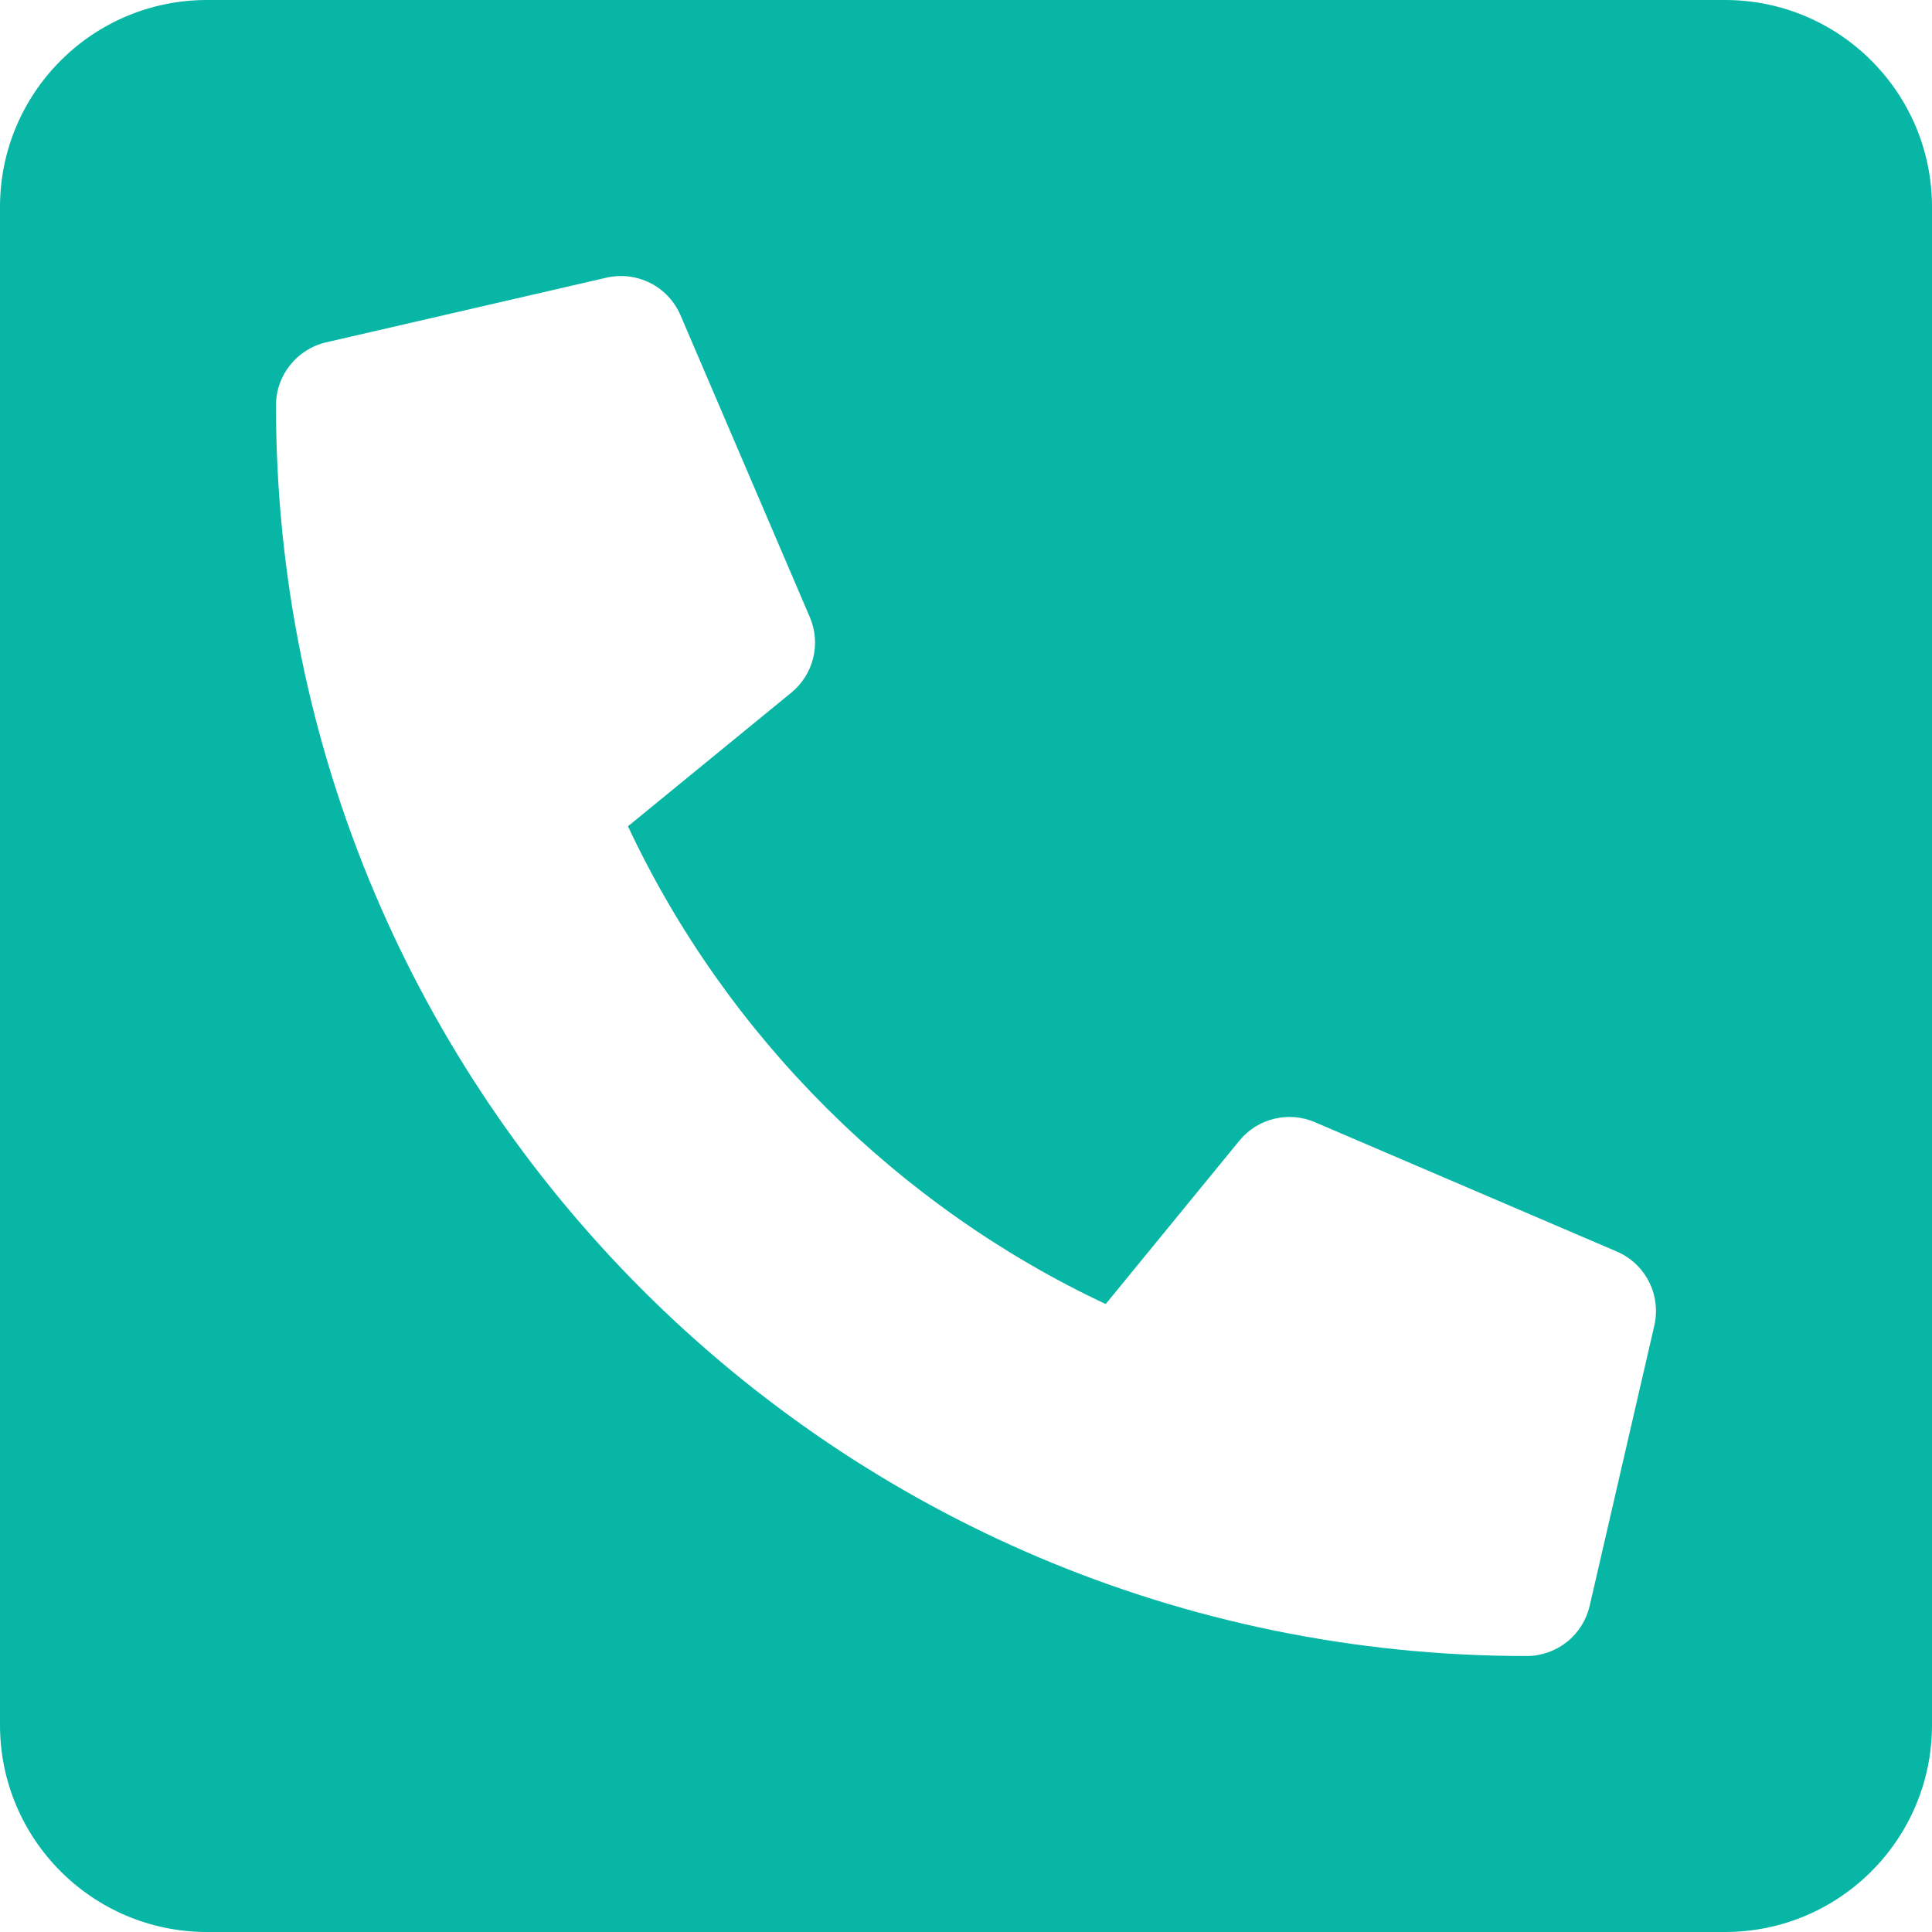 <?xml version="1.0" encoding="UTF-8"?> <svg xmlns="http://www.w3.org/2000/svg" width="32" height="32" viewBox="0 0 32 32" fill="none"> <path d="M32 28.571L32 3.429C32 1.535 30.465 -6.7097e-08 28.571 -1.49868e-07L3.429 -1.2489e-06C1.535 -1.33167e-06 -6.7097e-08 1.535 -1.49868e-07 3.429L-1.2489e-06 28.571C-1.33167e-06 30.465 1.535 32 3.429 32L28.571 32C30.465 32 32 30.465 32 28.571ZM4.571 6.714C4.571 6.212 4.92 5.782 5.402 5.67L10.045 4.599C10.29 4.543 10.546 4.574 10.771 4.688C10.995 4.801 11.171 4.99 11.271 5.221L13.413 10.221C13.505 10.434 13.524 10.672 13.469 10.898C13.414 11.123 13.287 11.325 13.107 11.472L10.401 13.686C12.041 17.182 14.891 19.993 18.314 21.599L20.528 18.893C20.675 18.713 20.877 18.586 21.102 18.531C21.328 18.476 21.566 18.495 21.779 18.587L26.779 20.729C27.01 20.828 27.199 21.005 27.312 21.229C27.426 21.453 27.457 21.71 27.401 21.955L26.33 26.598C26.275 26.834 26.142 27.045 25.953 27.196C25.763 27.346 25.528 27.429 25.286 27.429C13.836 27.429 4.571 18.147 4.571 6.714Z" fill="#07B6A4"></path> </svg> 